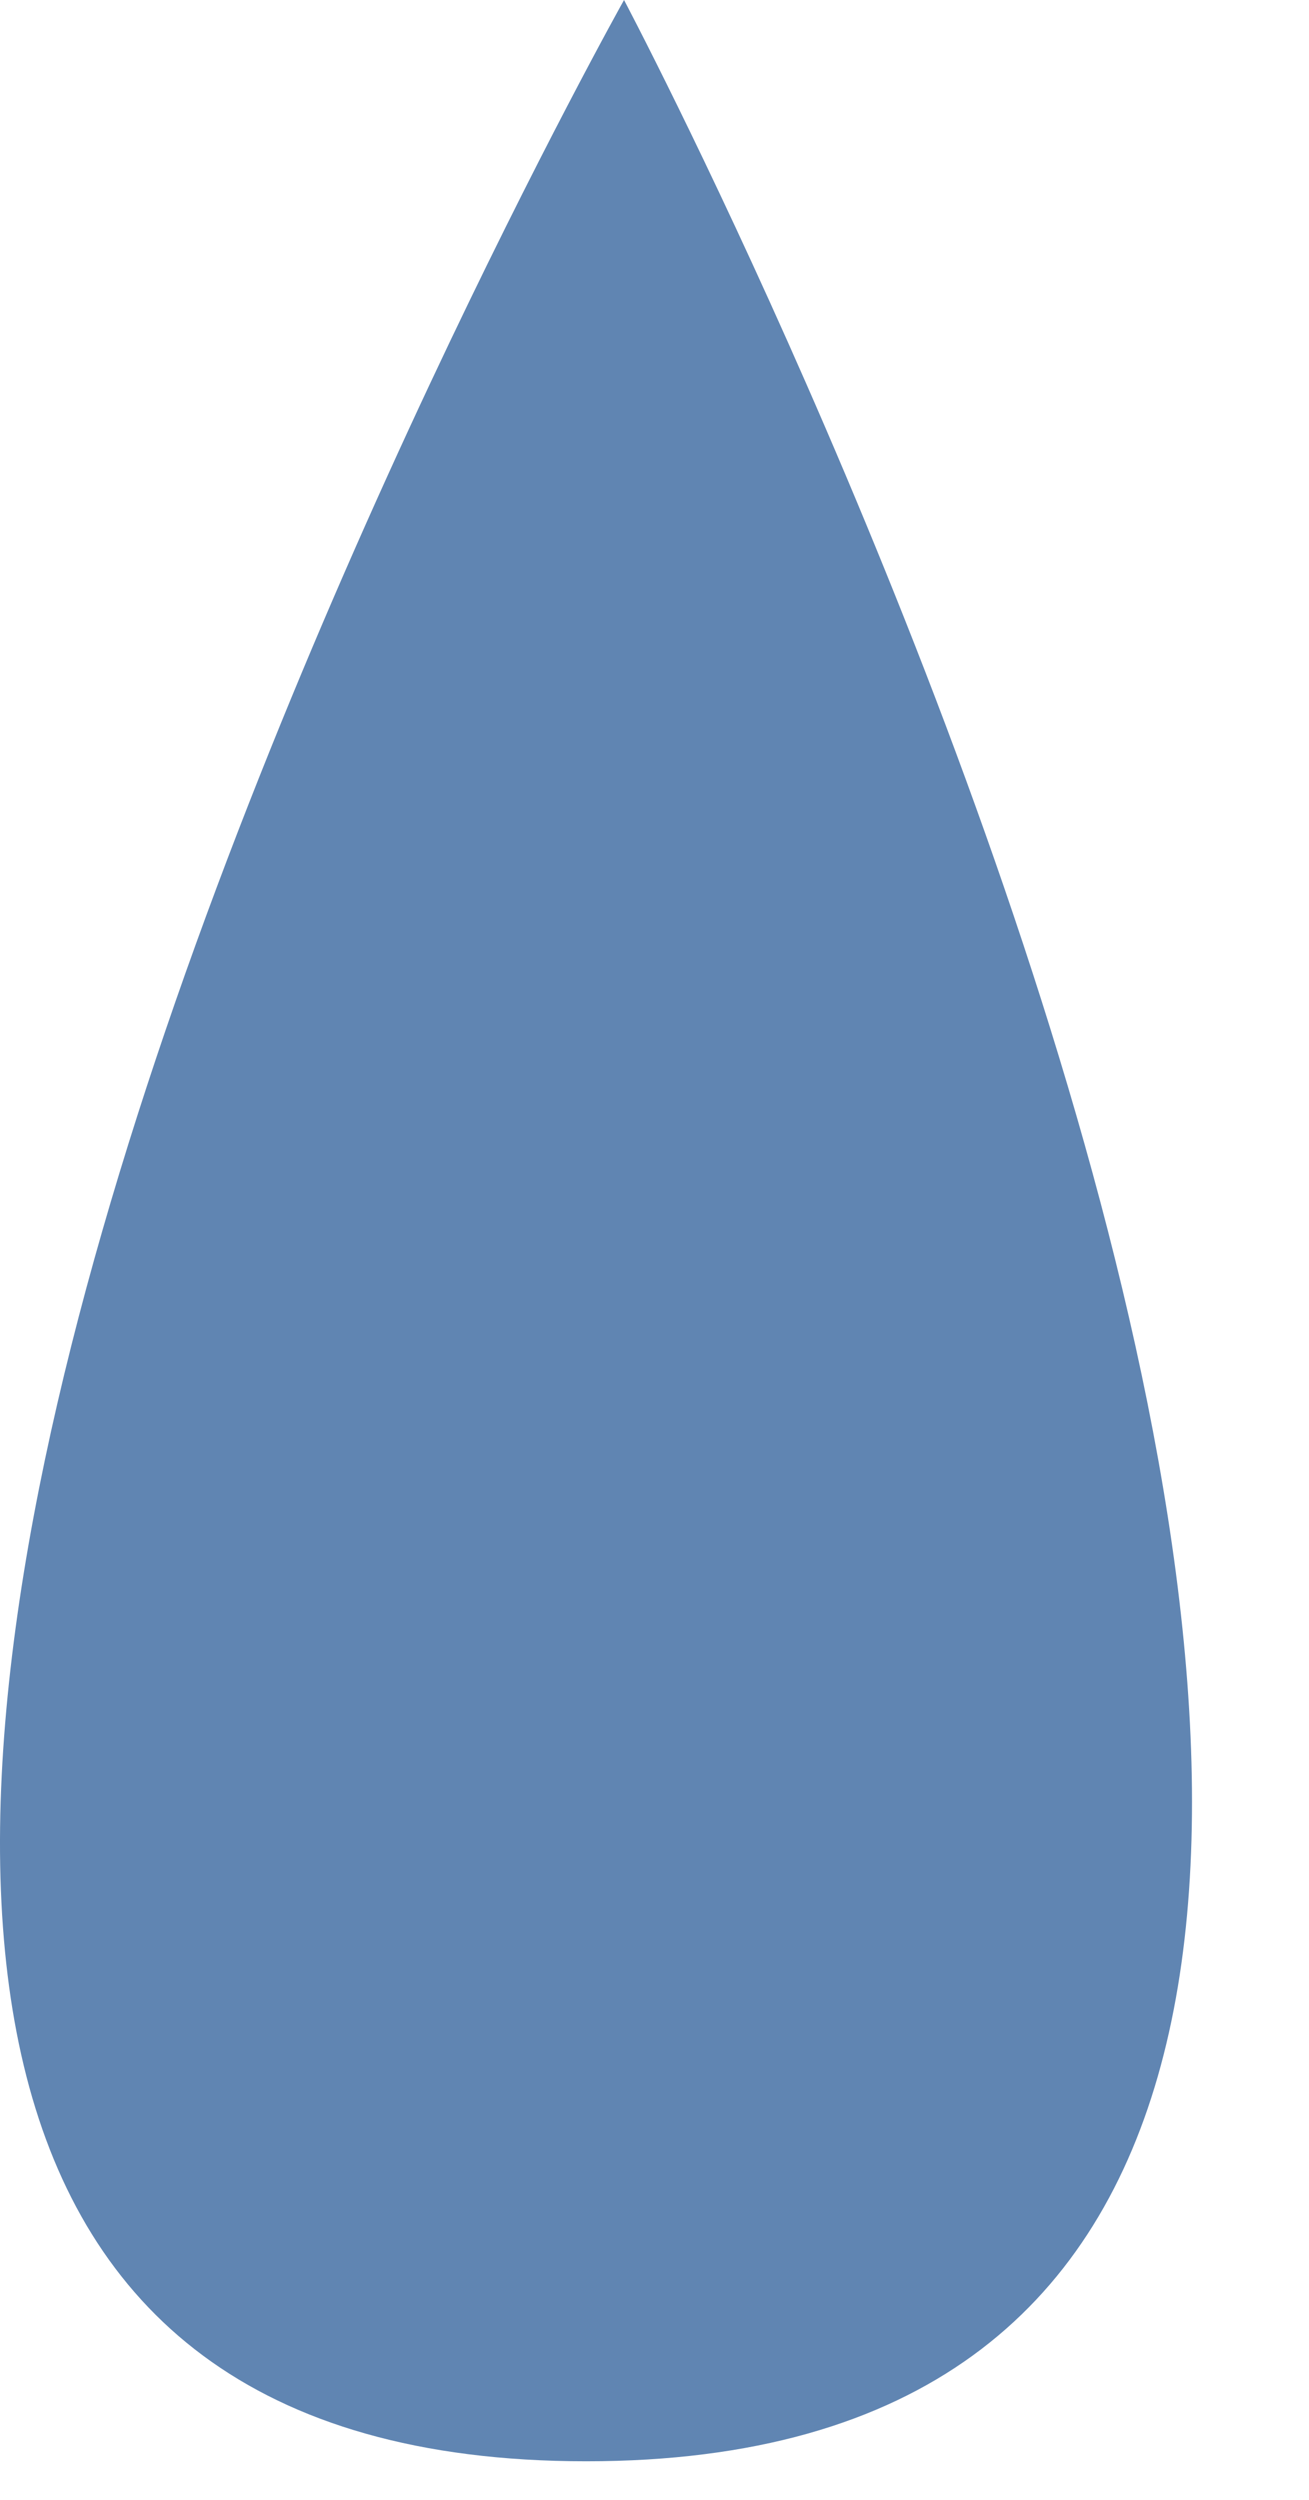 <svg width="11" height="21" fill="none" xmlns="http://www.w3.org/2000/svg"><g clip-path="url(#clip0)"><path d="M5.244 0S-6.34 20.676 4.926 20.676 5.244 0 5.244 0z" fill="#6085B2"/></g><defs><clipPath id="clip0"><path fill="#fff" d="M0 0h10.017v20.676H0z"/></clipPath></defs></svg>
